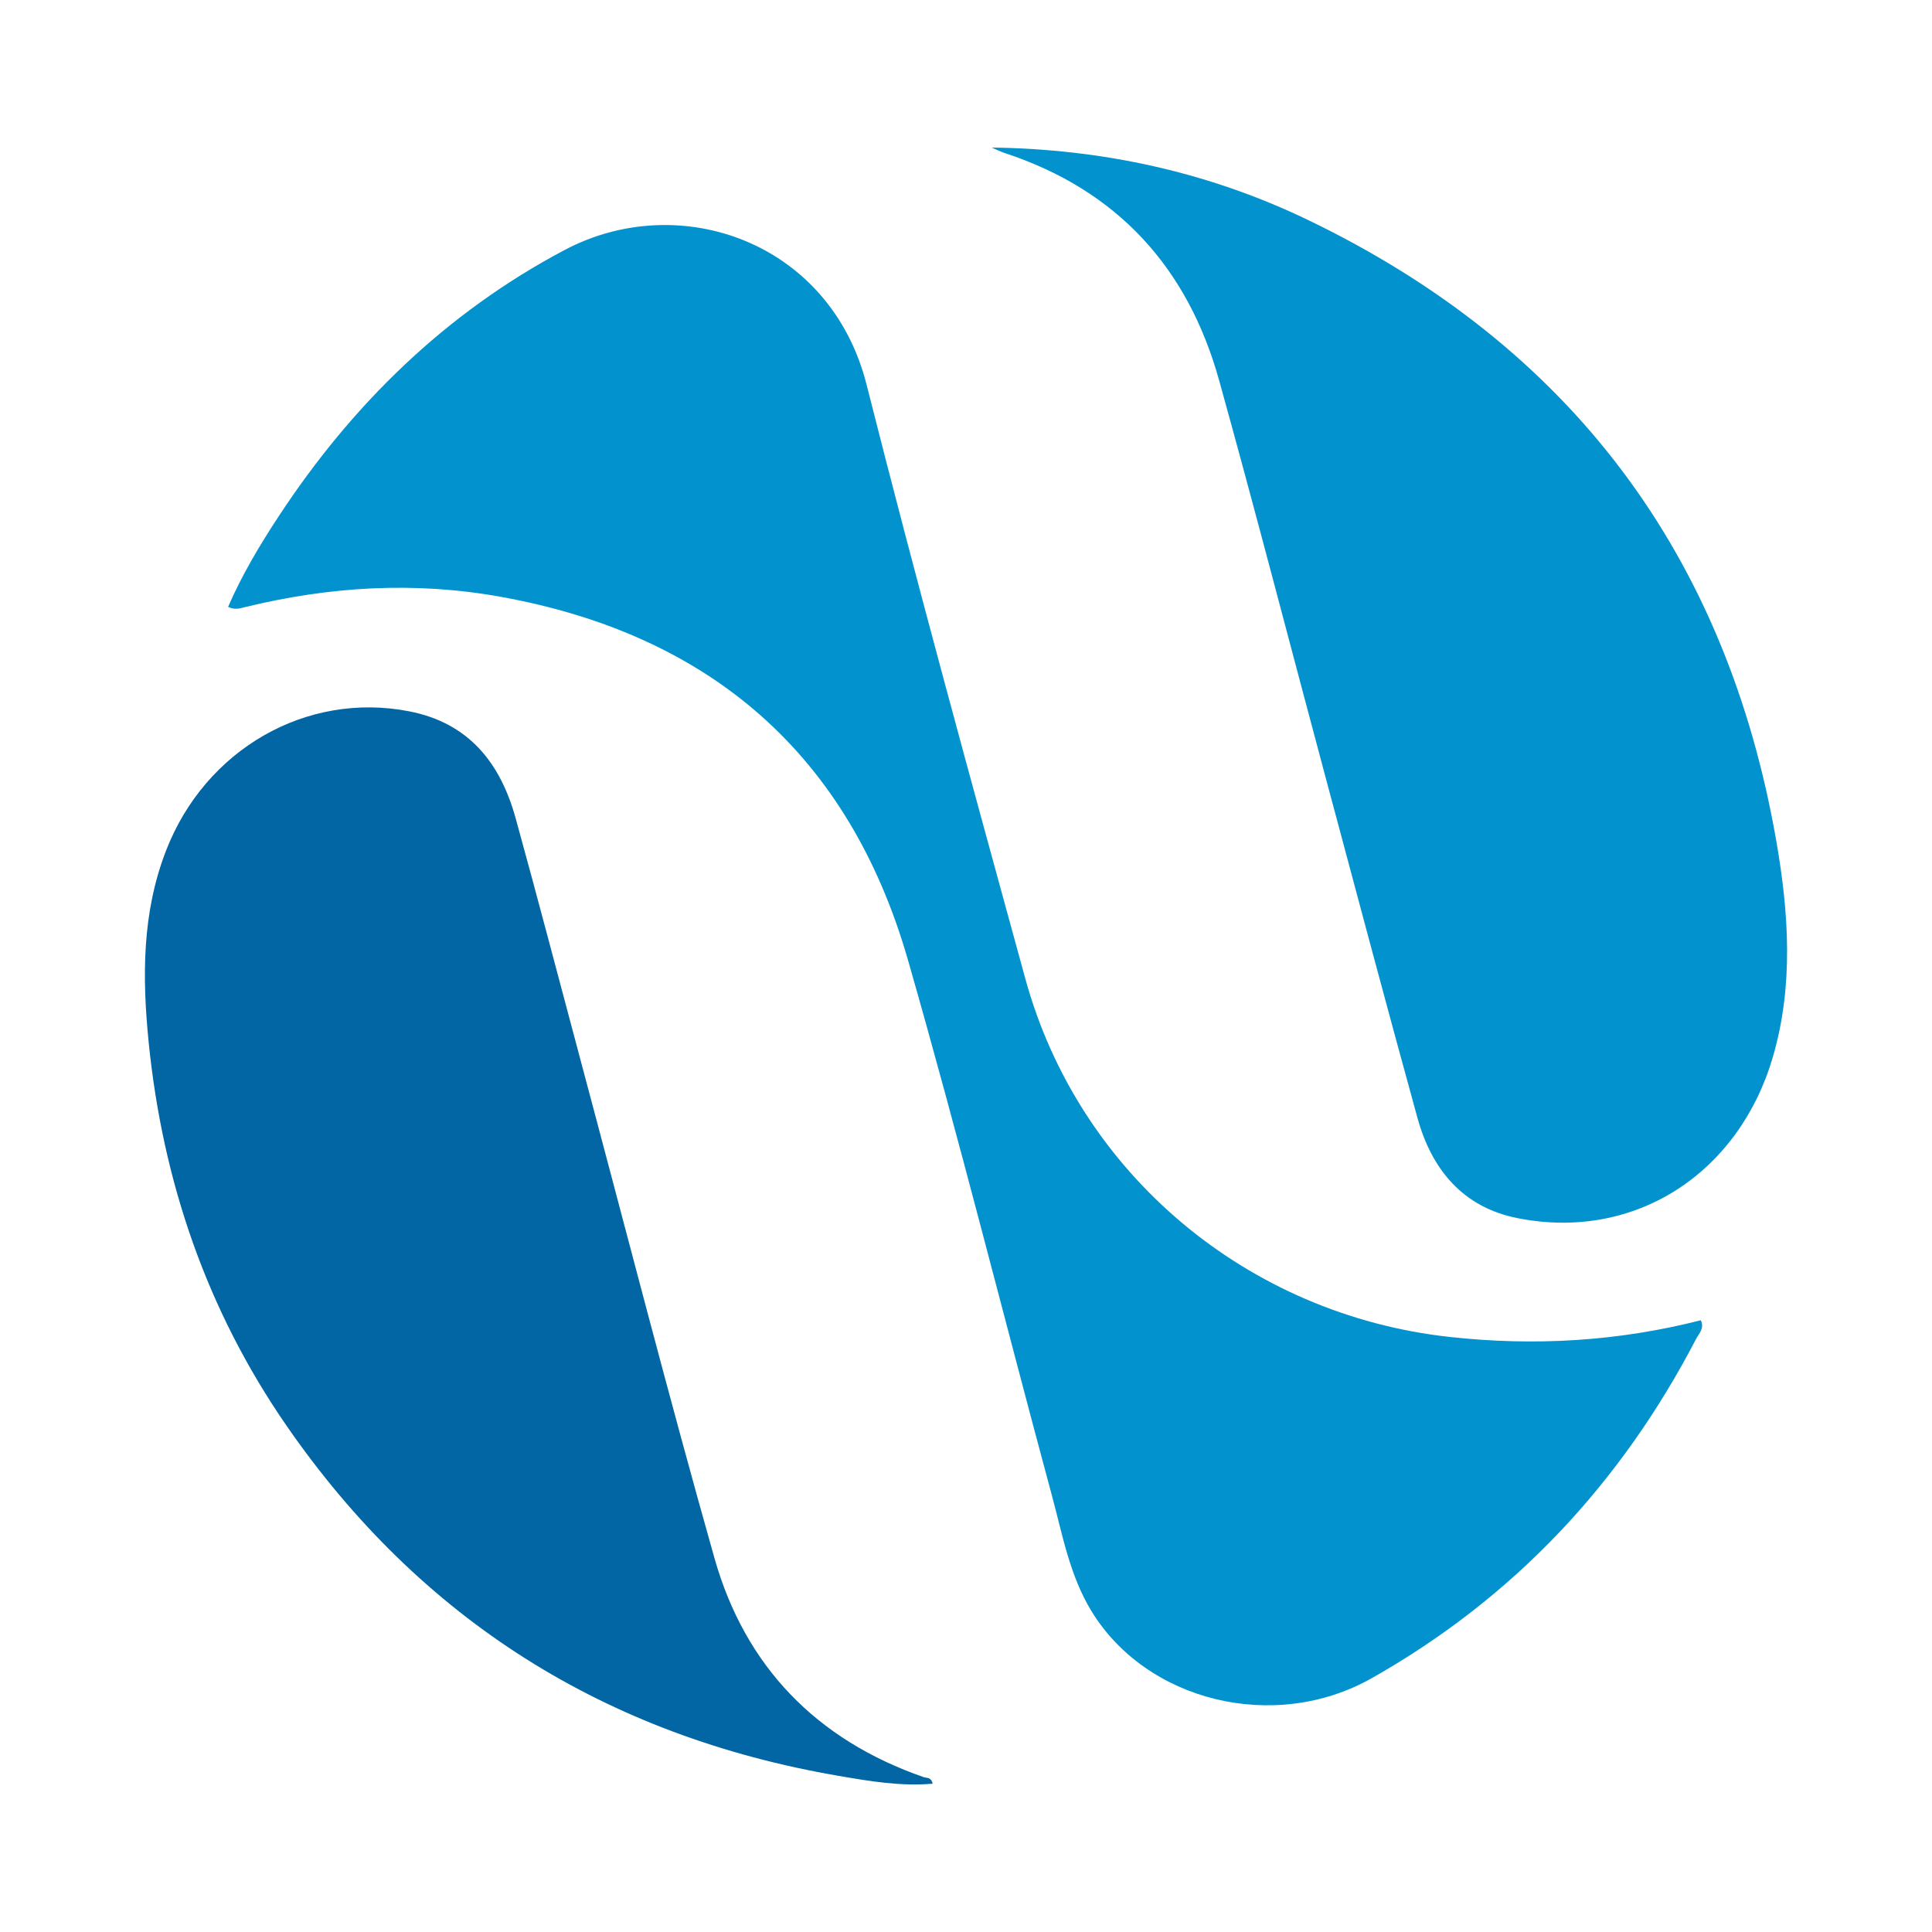 <?xml version="1.0" encoding="utf-8"?>
<!-- Generator: Adobe Illustrator 17.0.0, SVG Export Plug-In . SVG Version: 6.00 Build 0)  -->
<!DOCTYPE svg PUBLIC "-//W3C//DTD SVG 1.1//EN" "http://www.w3.org/Graphics/SVG/1.1/DTD/svg11.dtd">
<svg version="1.1" id="Layer_1" xmlns="http://www.w3.org/2000/svg" xmlns:xlink="http://www.w3.org/1999/xlink" x="0px" y="0px"
	 width="200px" height="200px" viewBox="0 0 200 200" enable-background="new 0 0 200 200" xml:space="preserve">

<g>
	<path fill="#0293CF" d="M23.613,62.819c1.429-3.3,3.268-6.377,5.235-9.371c7.624-11.608,17.323-21.082,29.63-27.584
		c11.875-6.273,27.49-0.849,31.234,13.97c5.193,20.558,10.817,41.009,16.423,61.46c5.545,20.23,23.011,34.791,43.885,37.1
		c8.813,0.975,17.474,0.465,26.051-1.723c0.392,0.862-0.197,1.367-0.472,1.896c-7.778,14.975-18.869,26.823-33.58,35.149
		c-10.092,5.712-23.383,2.413-29.072-6.999c-2.218-3.669-2.957-7.835-4.046-11.869c-4.991-18.482-9.627-37.065-14.909-55.463
		c-6.097-21.234-20.437-33.681-42.153-37.603c-8.909-1.609-17.756-1.073-26.525,1.079C24.816,62.982,24.32,63.166,23.613,62.819z"/>
	<path fill="#0266A4" d="M96.553,184.648c-3.332,0.288-6.572-0.267-9.761-0.815c-24.064-4.132-43.223-16.125-57.125-36.236
		c-8.247-11.931-12.823-25.265-14.275-39.684c-0.677-6.724-0.703-13.382,1.783-19.823c4.061-10.524,14.561-16.537,25.202-14.451
		c6.191,1.214,9.431,5.371,11.009,11.087c2.331,8.443,4.544,16.918,6.808,25.38c4.566,17.064,8.955,34.178,13.762,51.174
		c3.178,11.238,10.571,18.839,21.681,22.694C95.949,184.082,96.393,183.955,96.553,184.648z"/>
	<path fill="#0293CF" d="M102.654,15.273c11.511,0.15,22.477,2.551,32.754,7.5c27.177,13.09,43.324,34.637,48.479,64.318
		c1.288,7.418,1.8,14.957-0.372,22.365c-3.495,11.918-14.182,19.072-26.434,16.643c-5.636-1.118-8.875-5.032-10.349-10.381
		c-3.266-11.854-6.423-23.737-9.607-35.614c-3.64-13.576-7.156-27.185-10.922-40.726c-3.245-11.669-10.535-19.698-22.184-23.533
		C103.552,15.692,103.109,15.466,102.654,15.273z"/>
</g>
</svg>
